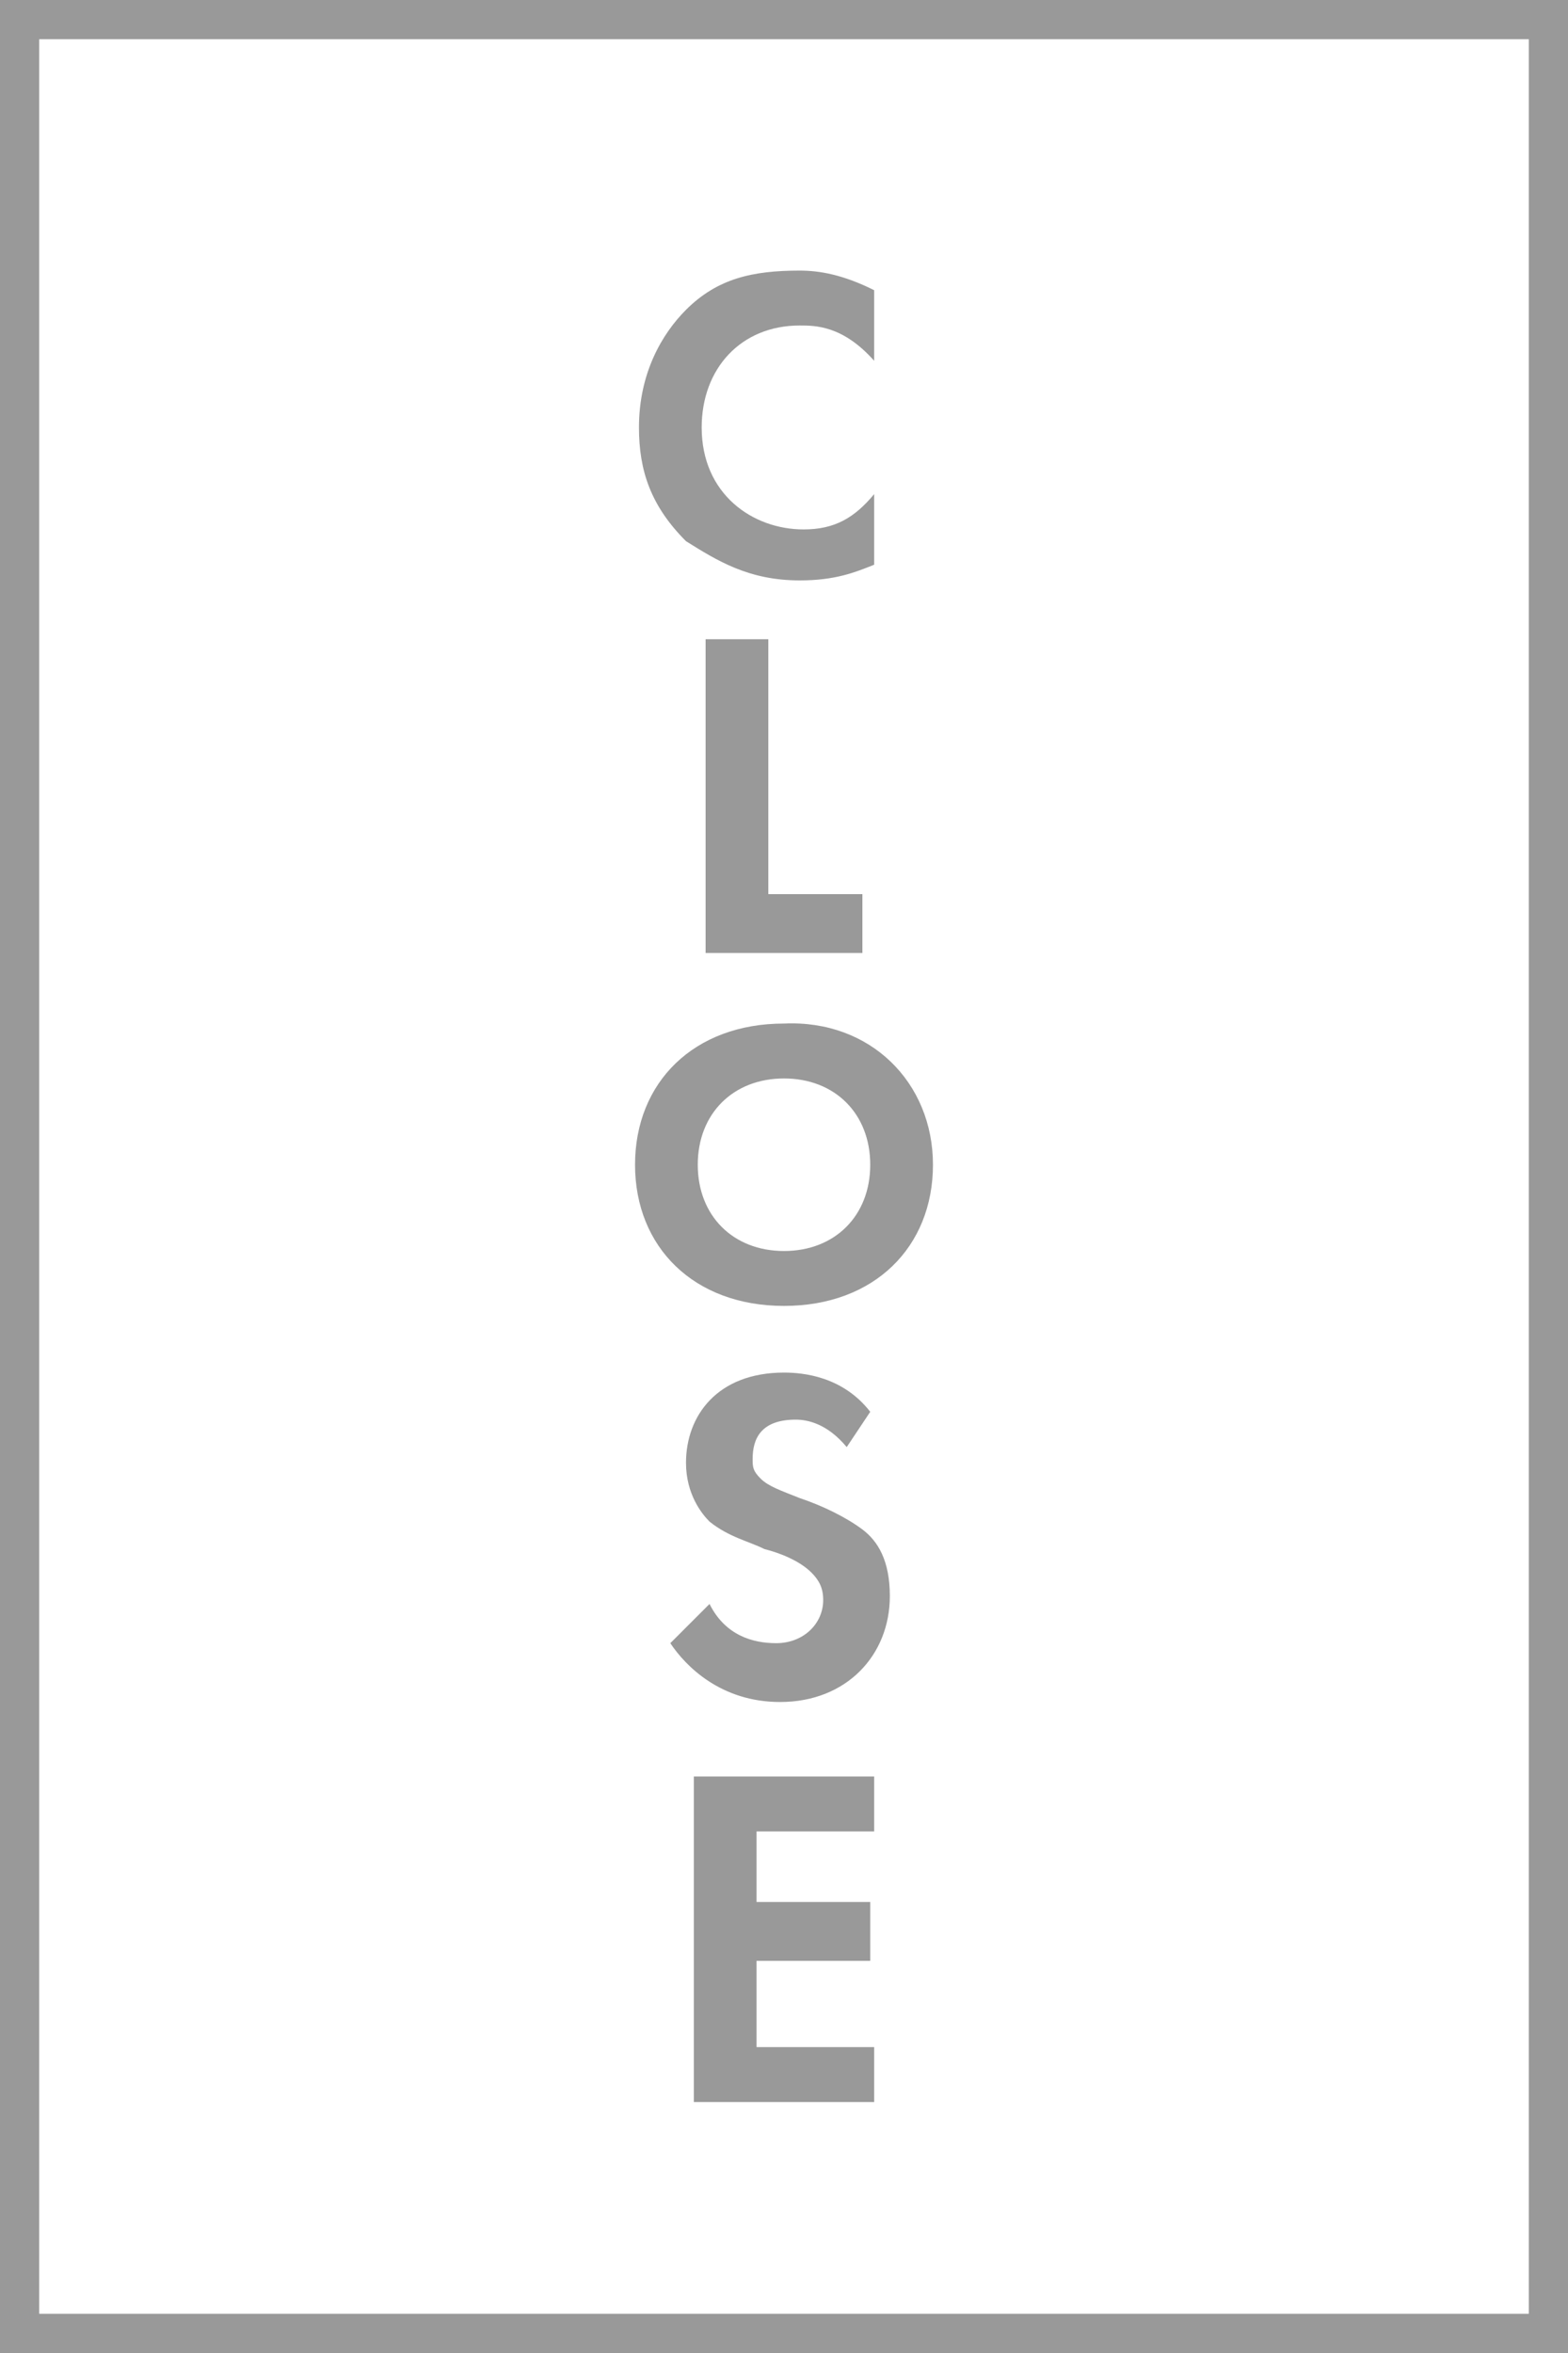 <?xml version="1.0" encoding="utf-8"?>
<!-- Generator: Adobe Illustrator 25.4.1, SVG Export Plug-In . SVG Version: 6.00 Build 0)  -->
<svg version="1.1" id="レイヤー_1" xmlns="http://www.w3.org/2000/svg" xmlns:xlink="http://www.w3.org/1999/xlink" x="0px"
	 y="0px" viewBox="0 0 40 60" style="enable-background:new 0 0 40 60;" xml:space="preserve">
<style type="text/css">
	.st0{fill:#999999;}
</style>
<g>
	<path class="st0" d="M22.3,14.4c-0.5,0.2-1,0.4-1.9,0.4c-1.3,0-2.1-0.5-2.9-1c-0.9-0.9-1.2-1.8-1.2-2.9c0-1.4,0.6-2.4,1.2-3
		c0.8-0.8,1.7-1,2.9-1c0.5,0,1.1,0.1,1.9,0.5v1.8c-0.8-0.9-1.5-0.9-1.9-0.9c-1.5,0-2.5,1.1-2.5,2.6c0,1.7,1.3,2.6,2.6,2.6
		c0.8,0,1.3-0.3,1.8-0.9V14.4L22.3,14.4z"/>
	<path class="st0" d="M19.6,16.2v6.6H22v1.5h-4v-8h1.6V16.2z"/>
	<path class="st0" d="M23.8,29.7c0,2.1-1.5,3.6-3.8,3.6s-3.8-1.5-3.8-3.6s1.5-3.6,3.8-3.6C22.2,26,23.8,27.6,23.8,29.7z M22.2,29.7
		c0-1.3-0.9-2.2-2.2-2.2s-2.2,0.9-2.2,2.2s0.9,2.2,2.2,2.2S22.2,31,22.2,29.7z"/>
	<path class="st0" d="M21.6,36.9c-0.5-0.6-1-0.7-1.3-0.7c-0.9,0-1.1,0.5-1.1,1c0,0.2,0,0.3,0.2,0.5s0.5,0.3,1,0.5
		c0.6,0.2,1.2,0.5,1.6,0.8s0.7,0.8,0.7,1.7c0,1.5-1.1,2.7-2.8,2.7c-1.5,0-2.4-0.9-2.8-1.5l1-1c0.4,0.8,1.1,1,1.7,1
		c0.7,0,1.2-0.5,1.2-1.1c0-0.3-0.1-0.5-0.3-0.7c-0.3-0.3-0.8-0.5-1.2-0.6c-0.4-0.2-0.9-0.3-1.4-0.7c-0.2-0.2-0.6-0.7-0.6-1.5
		c0-1.2,0.8-2.3,2.5-2.3c0.5,0,1.5,0.1,2.2,1L21.6,36.9z"/>
	<path class="st0" d="M22.3,46.7h-3v1.8h2.9V50h-2.9v2.2h3v1.4h-4.6v-8.3h4.6V46.7z"/>
</g>
<g>
	<path class="st0" d="M39,1v58H1V1H39 M40,0H0v60h40V0L40,0z"/>
</g>
</svg>
